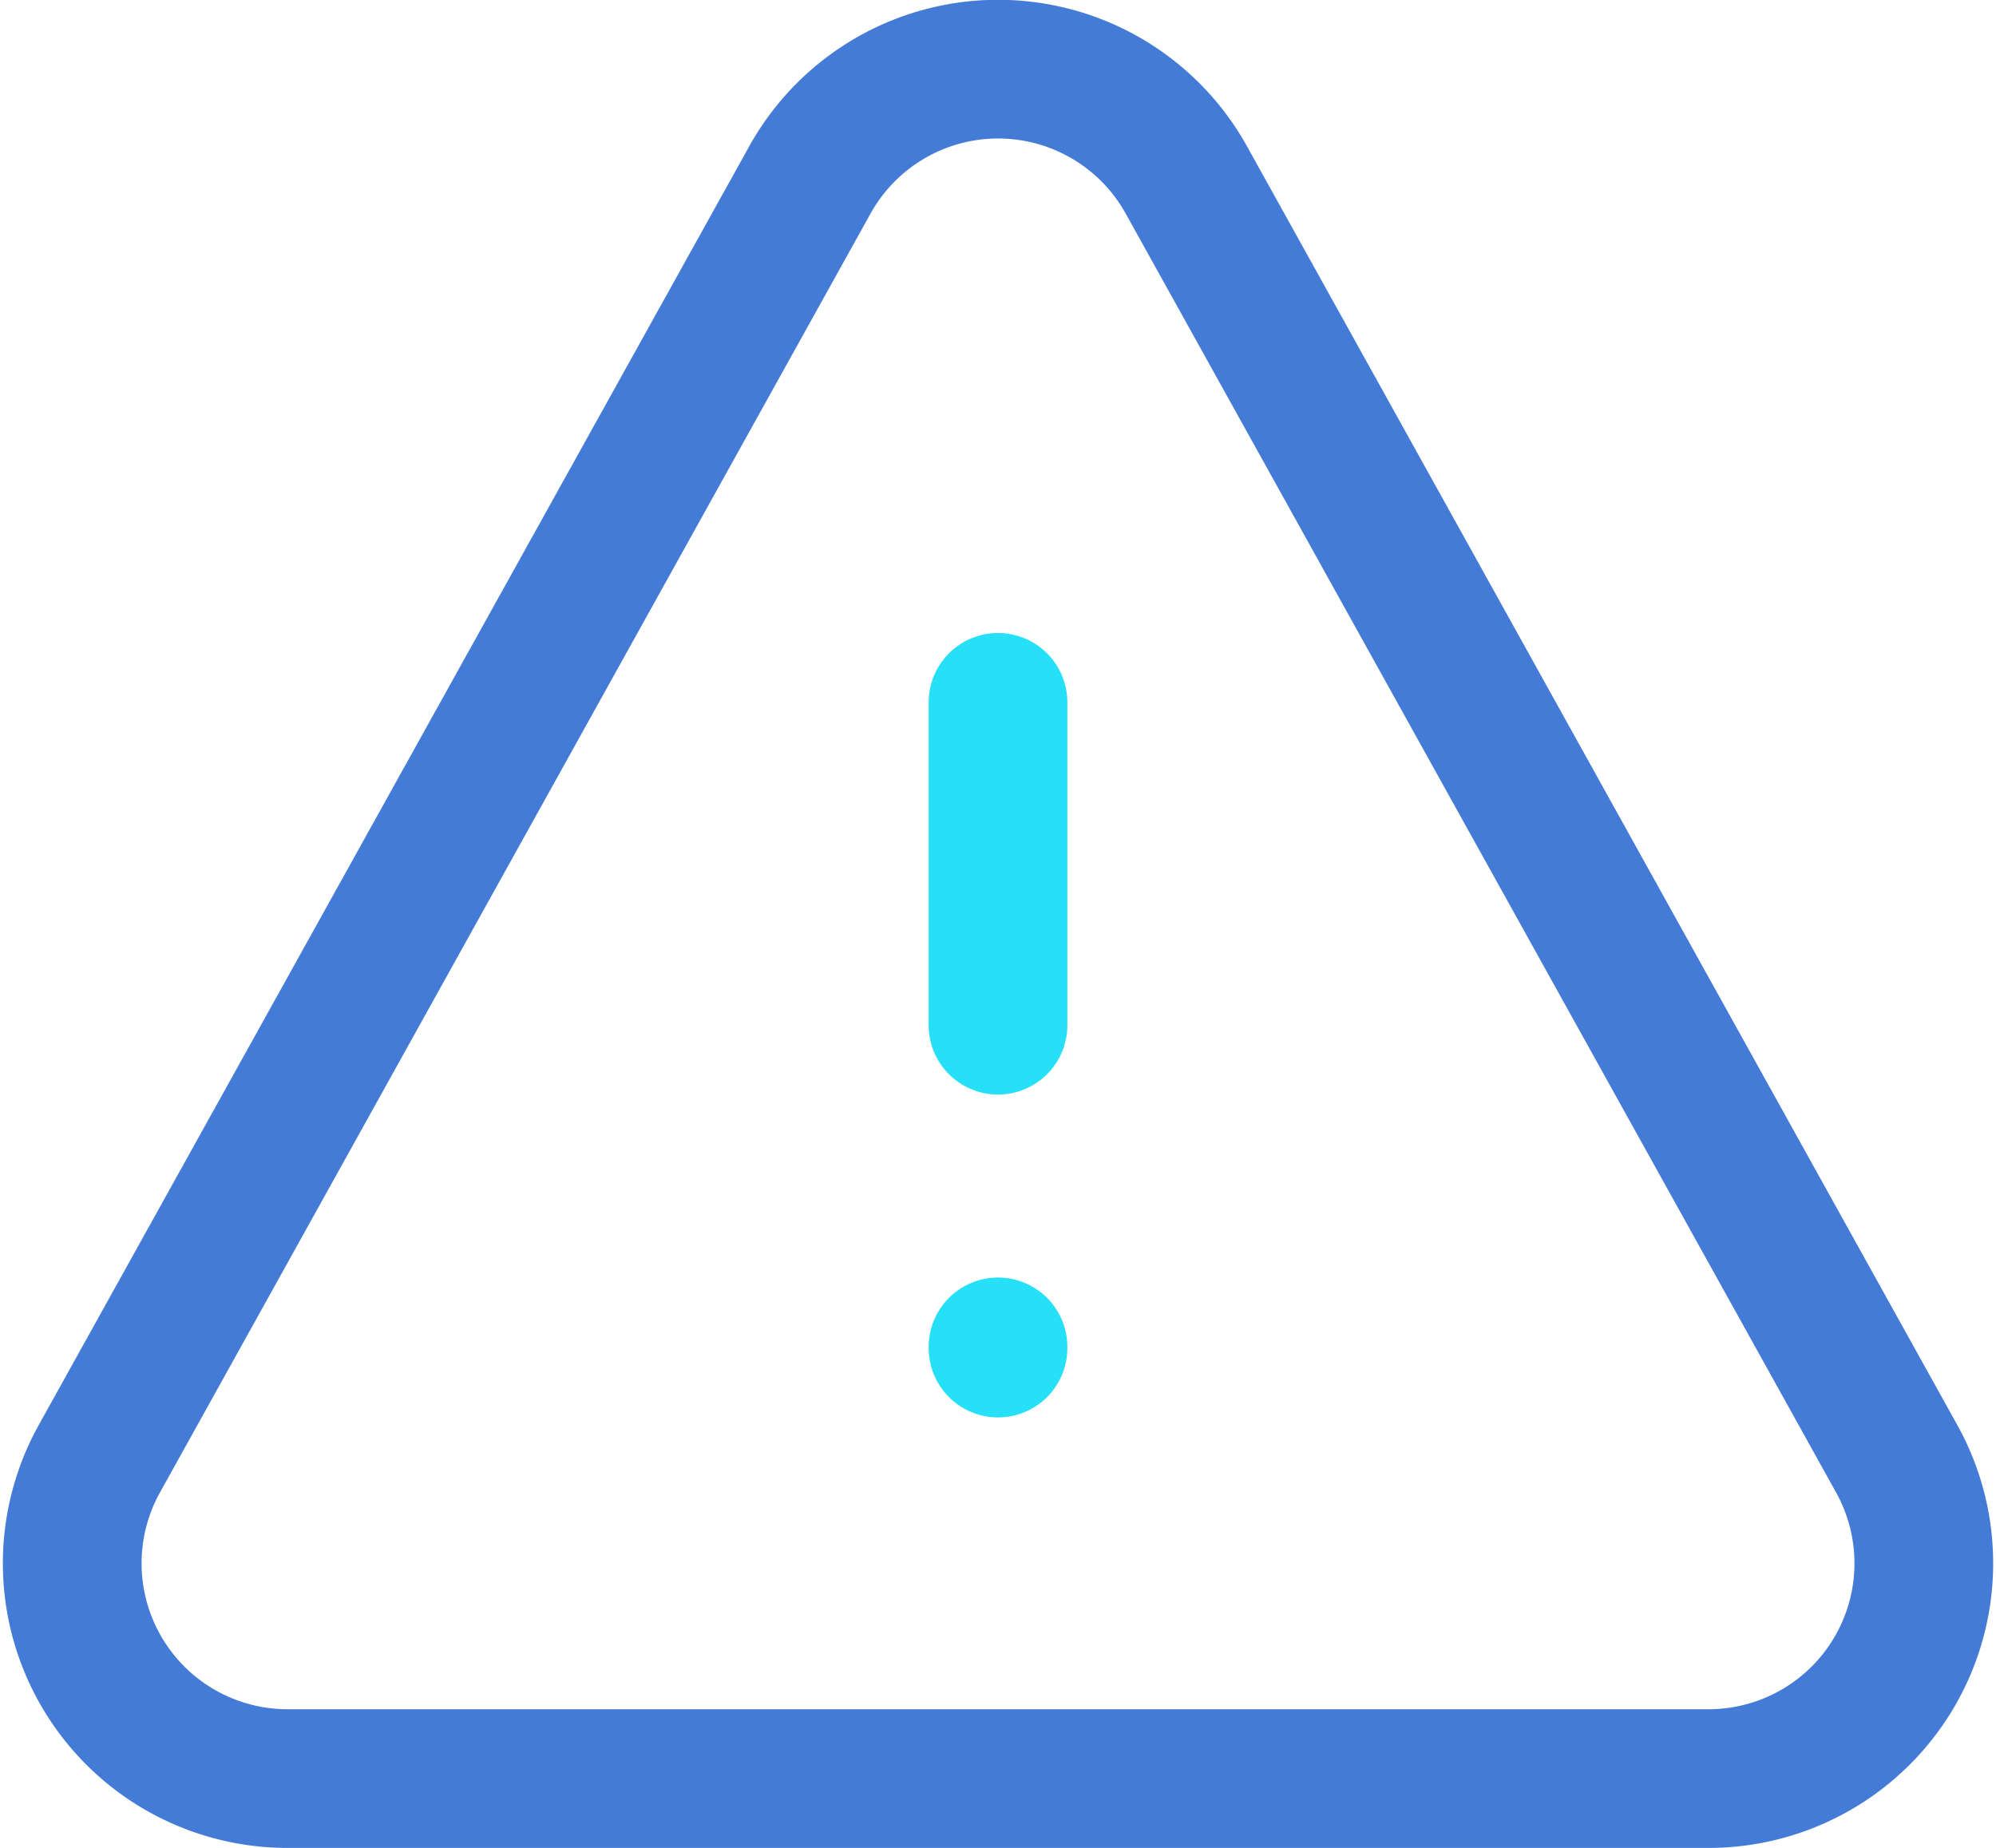 <svg xmlns="http://www.w3.org/2000/svg" width="43.168" height="39.971" viewBox="0 0 43.168 39.971">
  <g id="alert-triangle-svgrepo-com" transform="translate(-1.841 -2.618)">
    <path id="Path_1146" data-name="Path 1146" d="M12,10v6.984" transform="translate(11.425 7.81)" fill="none" stroke="#26e0f8" stroke-linecap="round" stroke-width="3"/>
    <path id="Path_1147" data-name="Path 1147" d="M12,16.015v-.026" transform="translate(11.425 15.763)" fill="none" stroke="#26e0f8" stroke-linecap="round" stroke-width="3"/>
    <path id="Path_1148" data-name="Path 1148" d="M19.355,6.513,3.989,34.173a4.656,4.656,0,0,0,4.07,6.917H38.792a4.656,4.656,0,0,0,4.07-6.917L27.5,6.513A4.656,4.656,0,0,0,19.355,6.513Z" transform="translate(0 0)" fill="none" stroke="#447bd6" stroke-linecap="round" stroke-linejoin="round" stroke-width="3"/>
  </g>
</svg>
